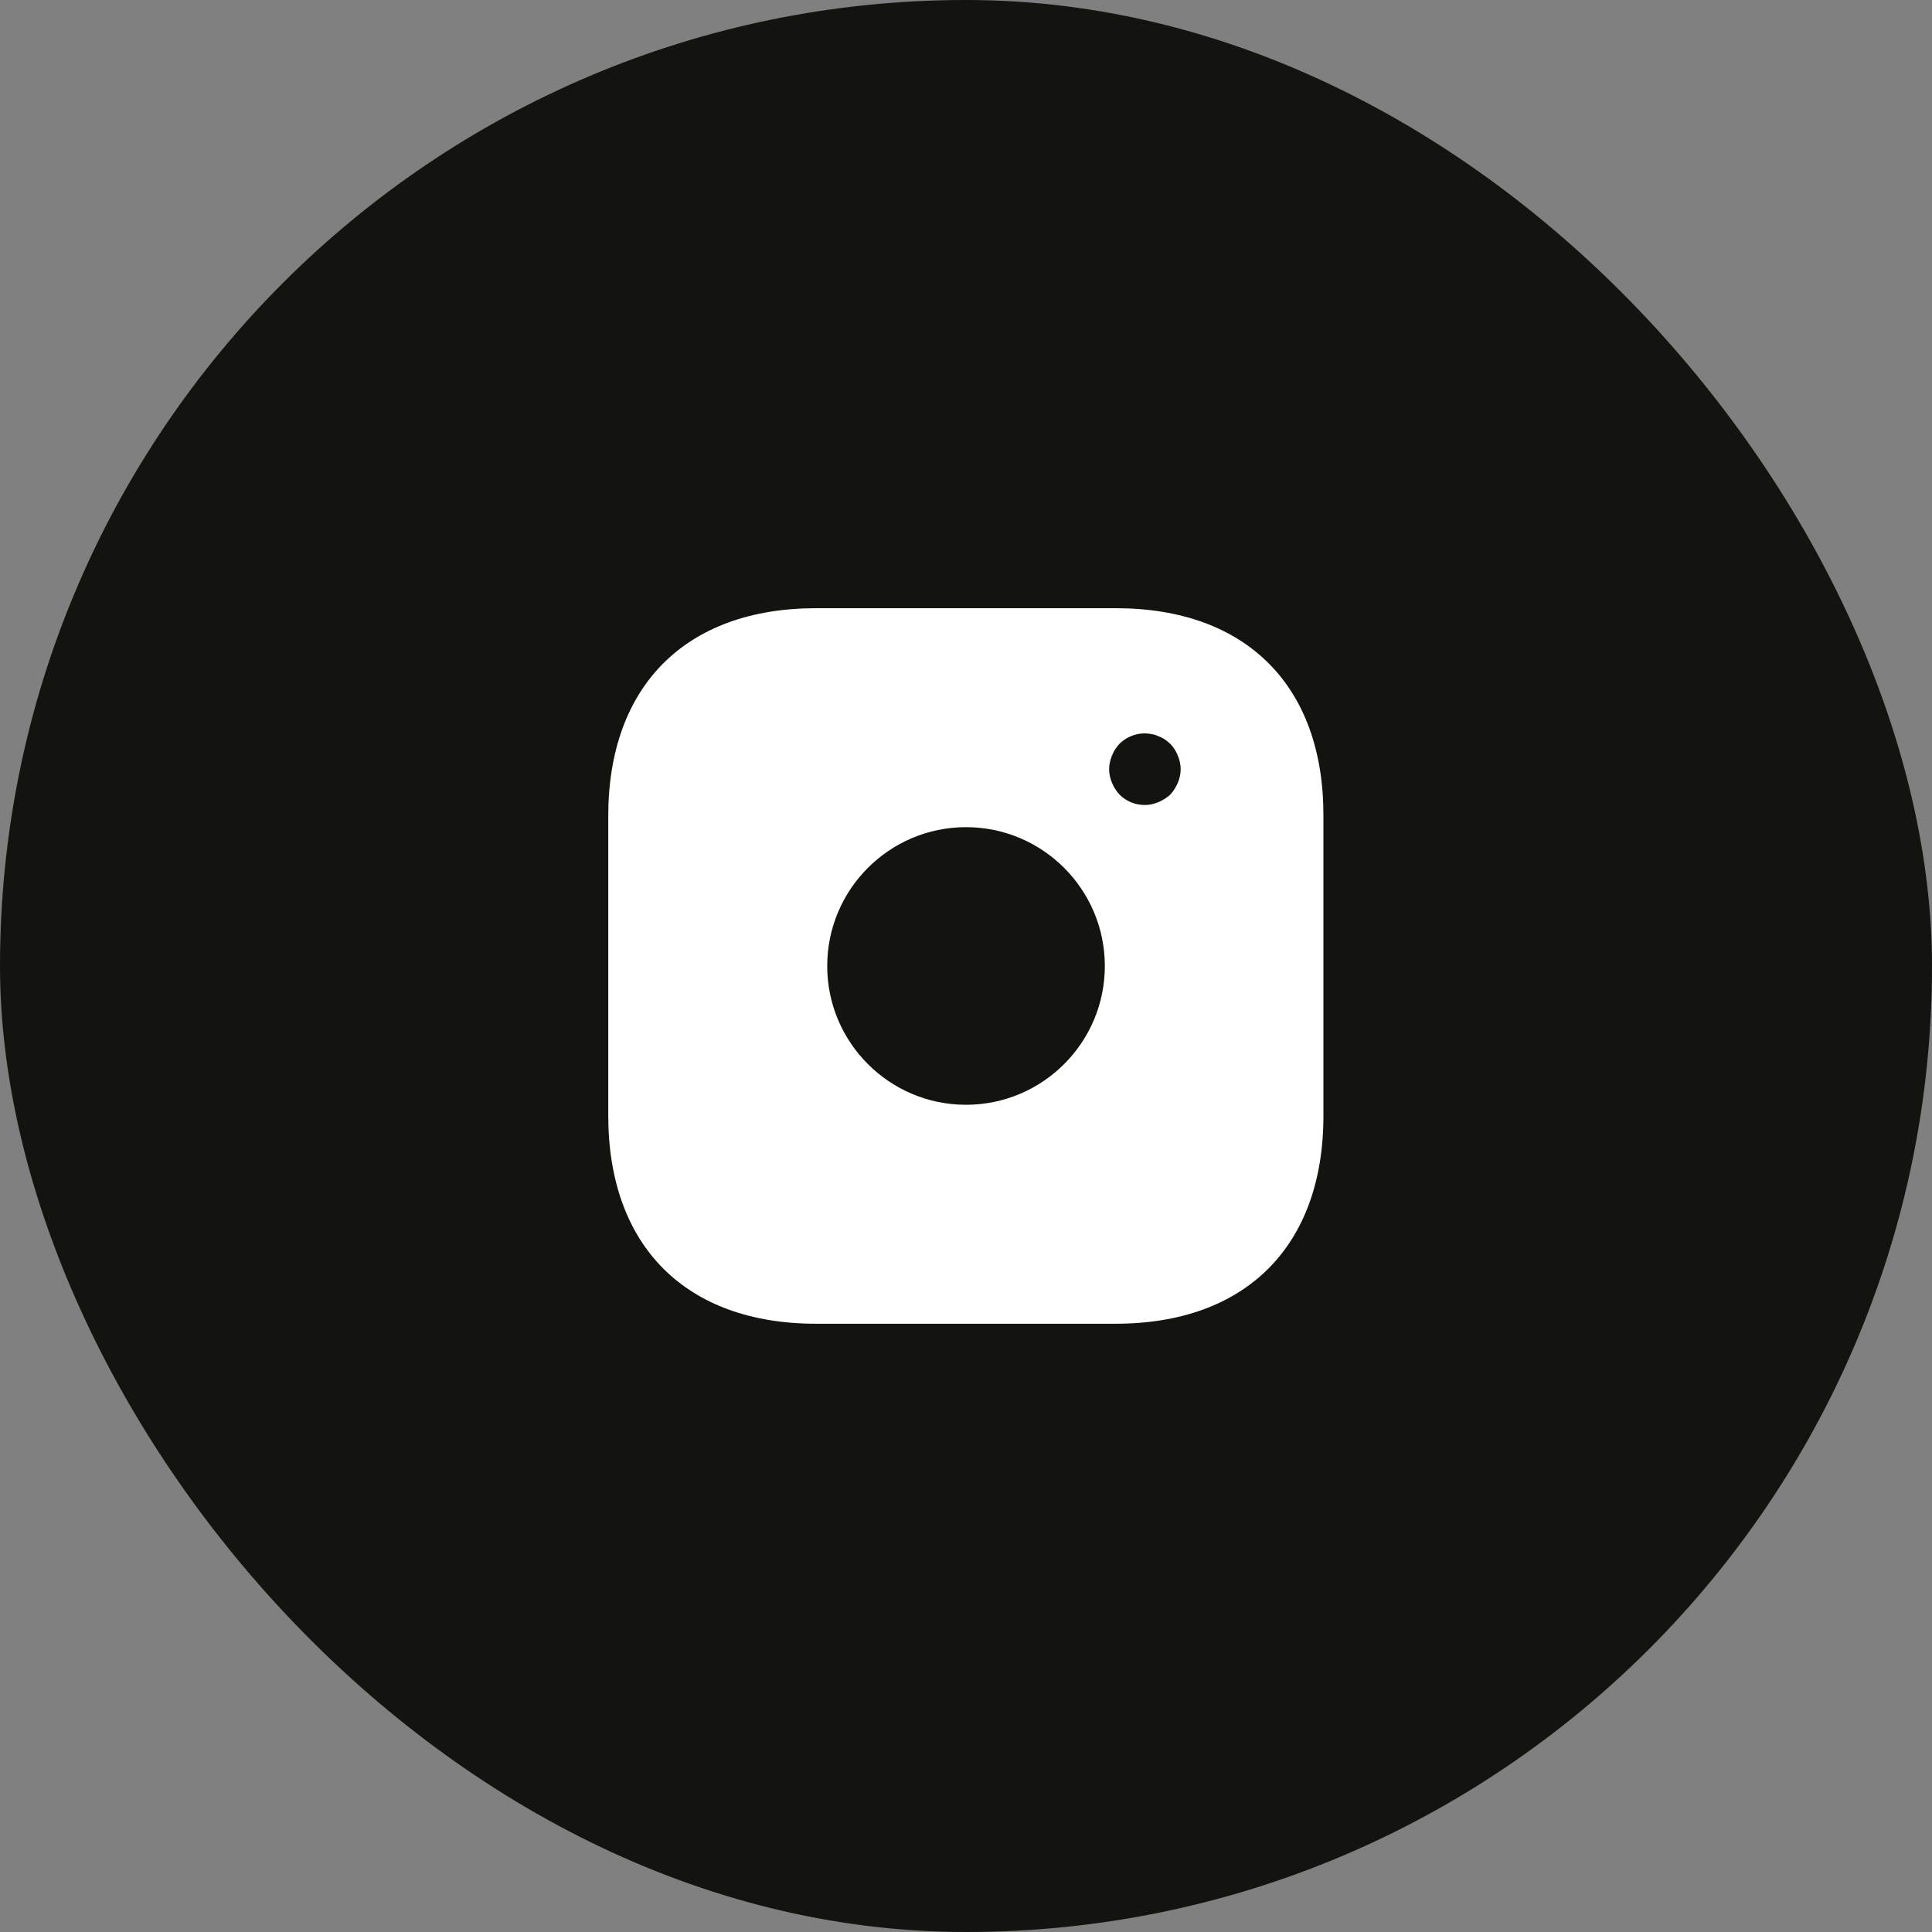 <?xml version="1.0" encoding="UTF-8"?>
<svg xmlns="http://www.w3.org/2000/svg" width="36" height="36" viewBox="0 0 36 36" fill="none">
  <rect x="0" y="0" width="36" height="36" fill="#808080" stroke="none"/>
  <rect width="36" height="36" rx="18" fill="#13130F"></rect>
  <path d="M20.794 11.333H15.207C12.78 11.333 11.334 12.78 11.334 15.206V20.786C11.334 23.22 12.78 24.666 15.207 24.666H20.787C23.213 24.666 24.66 23.22 24.66 20.793V15.206C24.667 12.78 23.22 11.333 20.794 11.333ZM18 20.586C16.573 20.586 15.414 19.426 15.414 18C15.414 16.573 16.573 15.413 18 15.413C19.427 15.413 20.587 16.573 20.587 18C20.587 19.426 19.427 20.586 18 20.586ZM21.947 14.586C21.913 14.666 21.867 14.74 21.807 14.806C21.74 14.866 21.667 14.913 21.587 14.946C21.507 14.98 21.42 15 21.334 15C21.154 15 20.987 14.933 20.86 14.806C20.8 14.74 20.753 14.666 20.72 14.586C20.687 14.506 20.667 14.42 20.667 14.333C20.667 14.246 20.687 14.16 20.72 14.08C20.753 13.993 20.8 13.926 20.86 13.86C21.014 13.706 21.247 13.633 21.46 13.68C21.507 13.686 21.547 13.7 21.587 13.72C21.627 13.733 21.667 13.753 21.707 13.78C21.74 13.8 21.773 13.833 21.807 13.86C21.867 13.926 21.913 13.993 21.947 14.08C21.98 14.16 22 14.246 22 14.333C22 14.42 21.98 14.506 21.947 14.586Z" fill="white"></path>
</svg>
